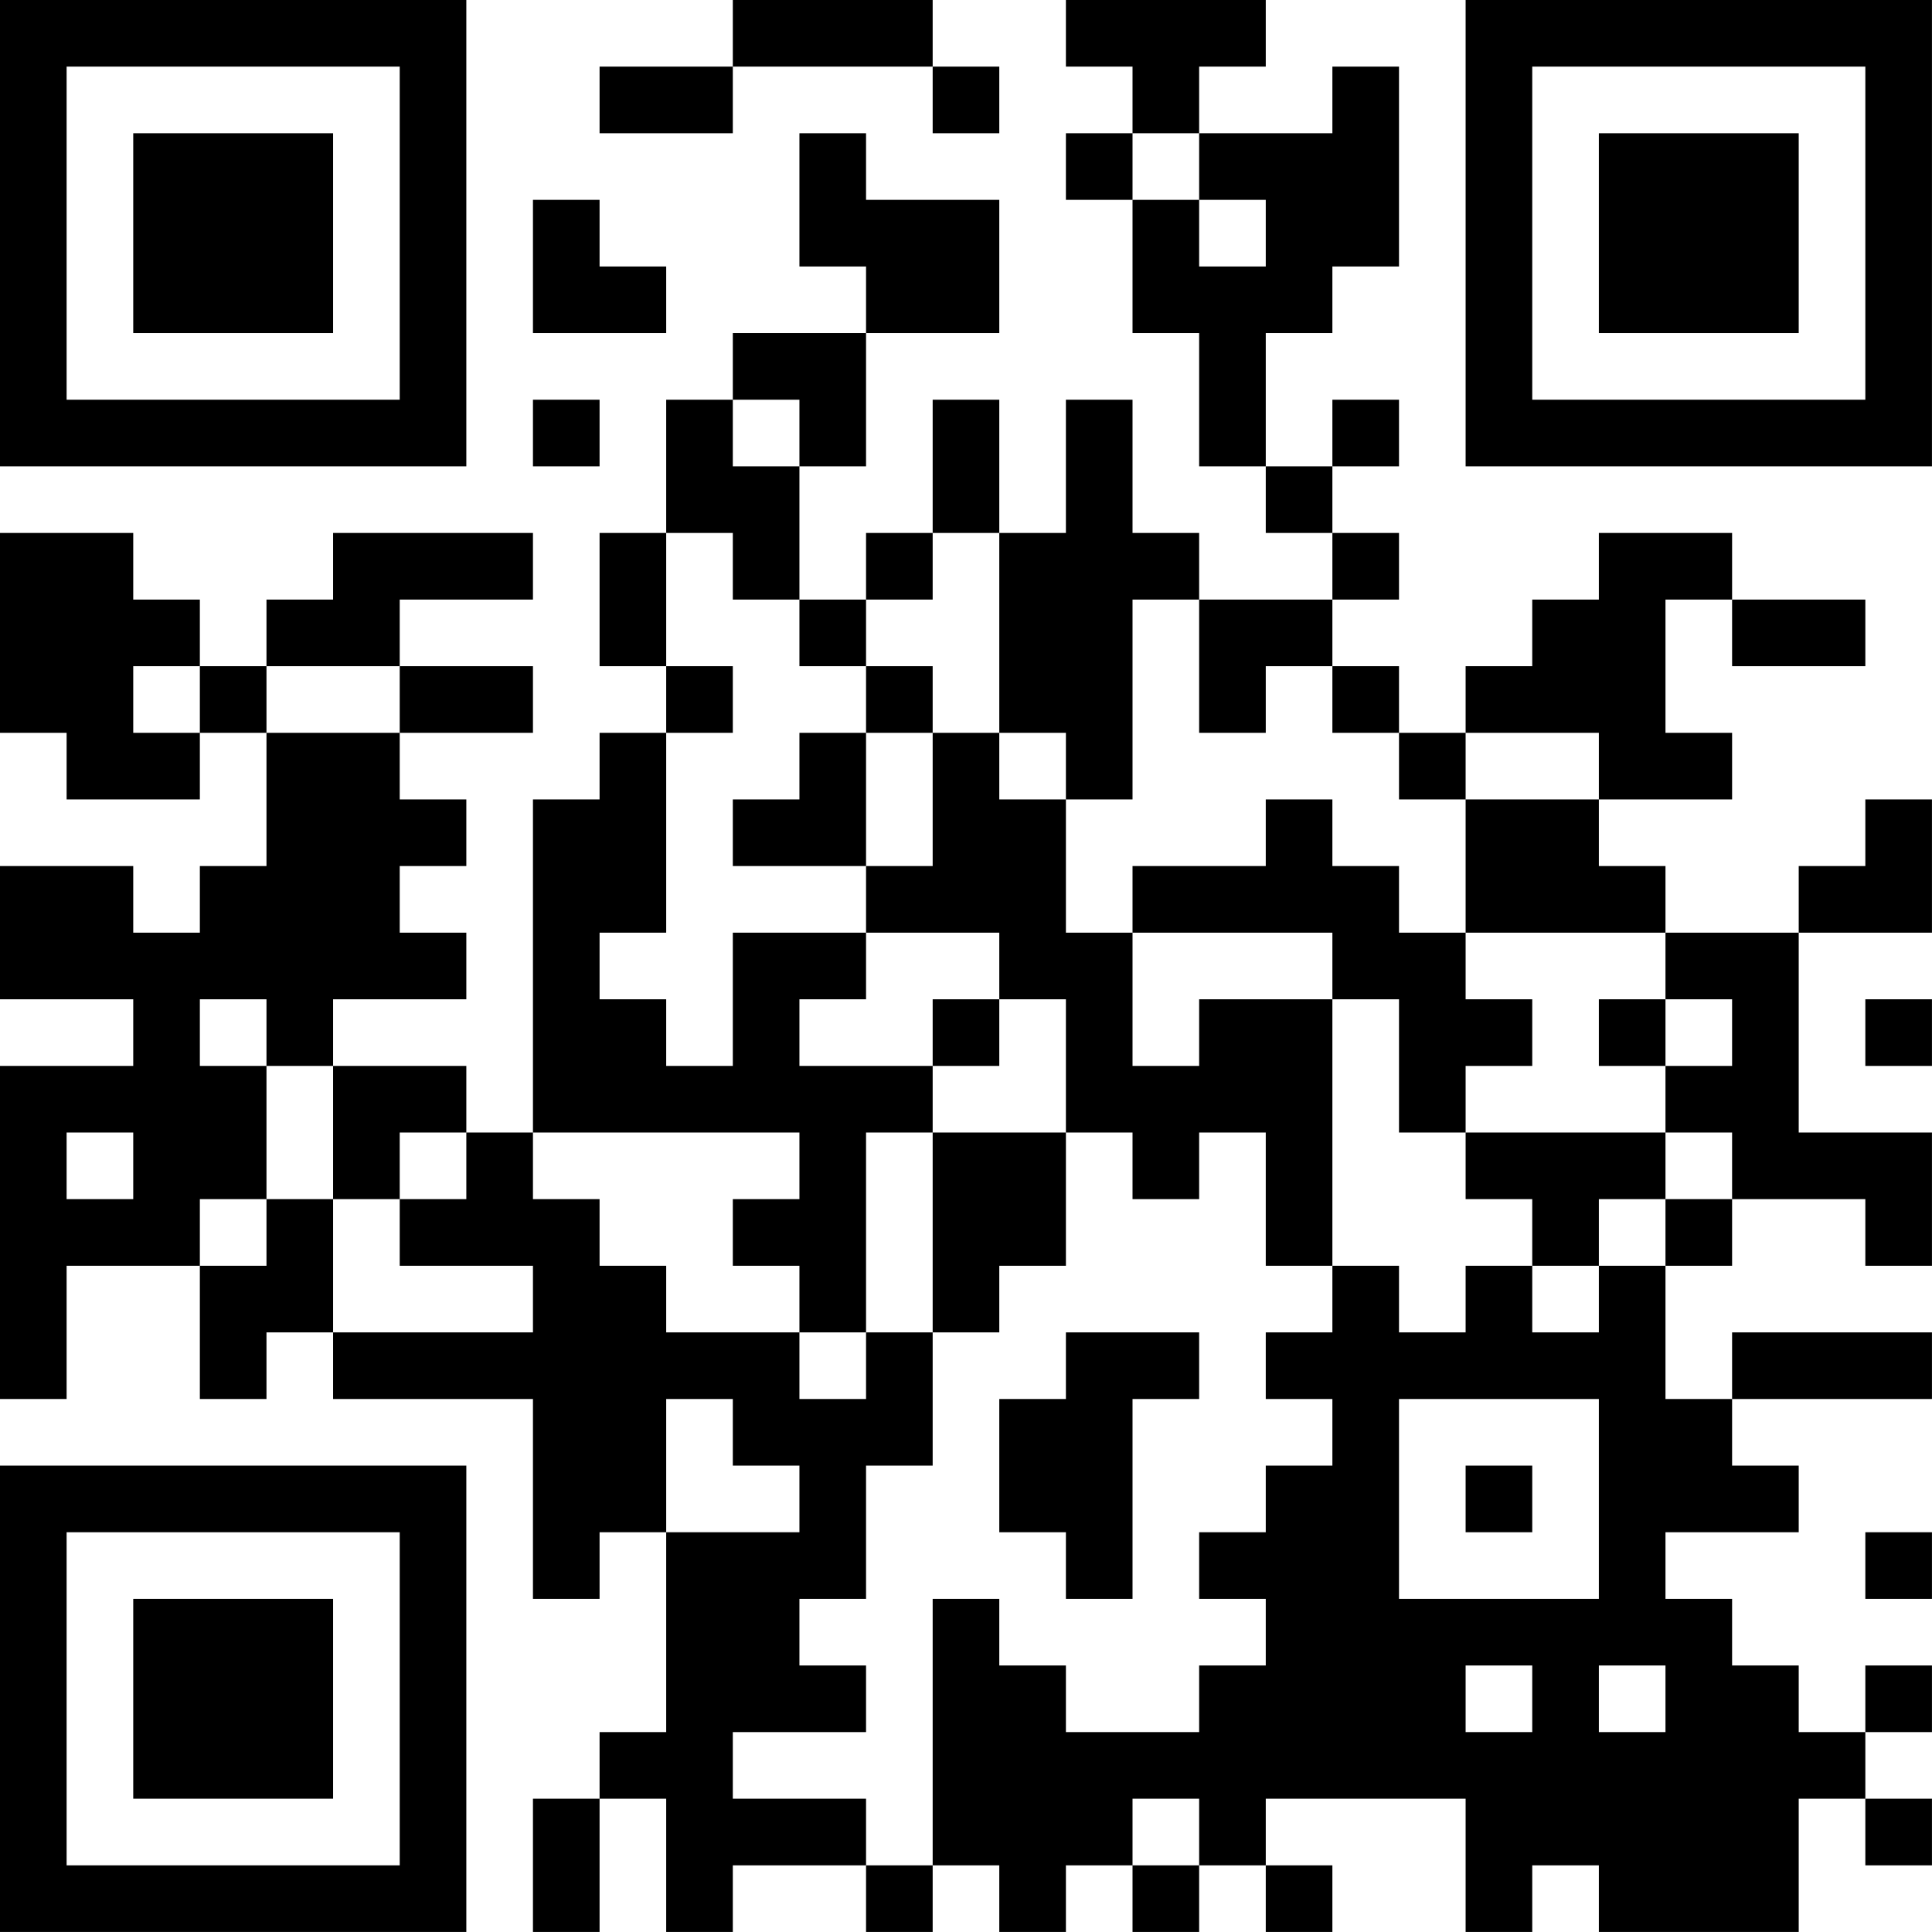<?xml version="1.0" encoding="UTF-8"?>
<svg xmlns="http://www.w3.org/2000/svg" version="1.1" width="500" height="500" viewBox="0 0 500 500"><rect x="0" y="0" width="500" height="500" fill="#ffffff"/><g transform="scale(17.241)"><g transform="translate(0,0)"><path fill-rule="evenodd" d="M11 0L11 1L9 1L9 2L11 2L11 1L14 1L14 2L15 2L15 1L14 1L14 0ZM16 0L16 1L17 1L17 2L16 2L16 3L17 3L17 5L18 5L18 7L19 7L19 8L20 8L20 9L18 9L18 8L17 8L17 6L16 6L16 8L15 8L15 6L14 6L14 8L13 8L13 9L12 9L12 7L13 7L13 5L15 5L15 3L13 3L13 2L12 2L12 4L13 4L13 5L11 5L11 6L10 6L10 8L9 8L9 10L10 10L10 11L9 11L9 12L8 12L8 17L7 17L7 16L5 16L5 15L7 15L7 14L6 14L6 13L7 13L7 12L6 12L6 11L8 11L8 10L6 10L6 9L8 9L8 8L5 8L5 9L4 9L4 10L3 10L3 9L2 9L2 8L0 8L0 11L1 11L1 12L3 12L3 11L4 11L4 13L3 13L3 14L2 14L2 13L0 13L0 15L2 15L2 16L0 16L0 21L1 21L1 19L3 19L3 21L4 21L4 20L5 20L5 21L8 21L8 24L9 24L9 23L10 23L10 26L9 26L9 27L8 27L8 29L9 29L9 27L10 27L10 29L11 29L11 28L13 28L13 29L14 29L14 28L15 28L15 29L16 29L16 28L17 28L17 29L18 29L18 28L19 28L19 29L20 29L20 28L19 28L19 27L22 27L22 29L23 29L23 28L24 28L24 29L27 29L27 27L28 27L28 28L29 28L29 27L28 27L28 26L29 26L29 25L28 25L28 26L27 26L27 25L26 25L26 24L25 24L25 23L27 23L27 22L26 22L26 21L29 21L29 20L26 20L26 21L25 21L25 19L26 19L26 18L28 18L28 19L29 19L29 17L27 17L27 14L29 14L29 12L28 12L28 13L27 13L27 14L25 14L25 13L24 13L24 12L26 12L26 11L25 11L25 9L26 9L26 10L28 10L28 9L26 9L26 8L24 8L24 9L23 9L23 10L22 10L22 11L21 11L21 10L20 10L20 9L21 9L21 8L20 8L20 7L21 7L21 6L20 6L20 7L19 7L19 5L20 5L20 4L21 4L21 1L20 1L20 2L18 2L18 1L19 1L19 0ZM17 2L17 3L18 3L18 4L19 4L19 3L18 3L18 2ZM8 3L8 5L10 5L10 4L9 4L9 3ZM8 6L8 7L9 7L9 6ZM11 6L11 7L12 7L12 6ZM10 8L10 10L11 10L11 11L10 11L10 14L9 14L9 15L10 15L10 16L11 16L11 14L13 14L13 15L12 15L12 16L14 16L14 17L13 17L13 20L12 20L12 19L11 19L11 18L12 18L12 17L8 17L8 18L9 18L9 19L10 19L10 20L12 20L12 21L13 21L13 20L14 20L14 22L13 22L13 24L12 24L12 25L13 25L13 26L11 26L11 27L13 27L13 28L14 28L14 24L15 24L15 25L16 25L16 26L18 26L18 25L19 25L19 24L18 24L18 23L19 23L19 22L20 22L20 21L19 21L19 20L20 20L20 19L21 19L21 20L22 20L22 19L23 19L23 20L24 20L24 19L25 19L25 18L26 18L26 17L25 17L25 16L26 16L26 15L25 15L25 14L22 14L22 12L24 12L24 11L22 11L22 12L21 12L21 11L20 11L20 10L19 10L19 11L18 11L18 9L17 9L17 12L16 12L16 11L15 11L15 8L14 8L14 9L13 9L13 10L12 10L12 9L11 9L11 8ZM2 10L2 11L3 11L3 10ZM4 10L4 11L6 11L6 10ZM13 10L13 11L12 11L12 12L11 12L11 13L13 13L13 14L15 14L15 15L14 15L14 16L15 16L15 15L16 15L16 17L14 17L14 20L15 20L15 19L16 19L16 17L17 17L17 18L18 18L18 17L19 17L19 19L20 19L20 15L21 15L21 17L22 17L22 18L23 18L23 19L24 19L24 18L25 18L25 17L22 17L22 16L23 16L23 15L22 15L22 14L21 14L21 13L20 13L20 12L19 12L19 13L17 13L17 14L16 14L16 12L15 12L15 11L14 11L14 10ZM13 11L13 13L14 13L14 11ZM17 14L17 16L18 16L18 15L20 15L20 14ZM3 15L3 16L4 16L4 18L3 18L3 19L4 19L4 18L5 18L5 20L8 20L8 19L6 19L6 18L7 18L7 17L6 17L6 18L5 18L5 16L4 16L4 15ZM24 15L24 16L25 16L25 15ZM28 15L28 16L29 16L29 15ZM1 17L1 18L2 18L2 17ZM16 20L16 21L15 21L15 23L16 23L16 24L17 24L17 21L18 21L18 20ZM10 21L10 23L12 23L12 22L11 22L11 21ZM21 21L21 24L24 24L24 21ZM22 22L22 23L23 23L23 22ZM28 23L28 24L29 24L29 23ZM22 25L22 26L23 26L23 25ZM24 25L24 26L25 26L25 25ZM17 27L17 28L18 28L18 27ZM0 0L0 7L7 7L7 0ZM1 1L1 6L6 6L6 1ZM2 2L2 5L5 5L5 2ZM22 0L22 7L29 7L29 0ZM23 1L23 6L28 6L28 1ZM24 2L24 5L27 5L27 2ZM0 22L0 29L7 29L7 22ZM1 23L1 28L6 28L6 23ZM2 24L2 27L5 27L5 24Z" fill="#000000"/></g></g></svg>
